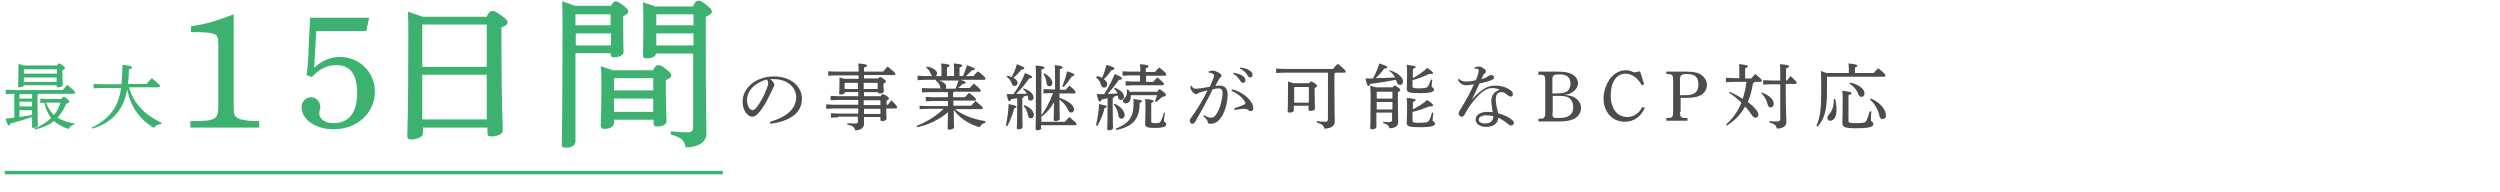<?xml version="1.0" encoding="utf-8"?>
<!-- Generator: Adobe Illustrator 24.0.1, SVG Export Plug-In . SVG Version: 6.00 Build 0)  -->
<svg version="1.1" id="レイヤー_1" xmlns="http://www.w3.org/2000/svg" xmlns:xlink="http://www.w3.org/1999/xlink" x="0px"
	 y="0px" viewBox="0 0 732.9 56.2" style="enable-background:new 0 0 732.9 56.2;" xml:space="preserve">
<style type="text/css">
	.st0{fill:#3DB270;}
	.st1{fill:#4C4C4C;}
	.st2{fill:none;stroke:#3DB270;stroke-miterlimit:10;}
</style>
<g>
	<g>
		<path class="st0" d="M9.4,34.3c-2.1,0.7-4.3,1.4-6.3,1.9c-0.2,0.4-0.3,0.6-0.5,0.6c-0.3,0-0.4-0.3-1-2c0.9-0.1,1.7-0.2,2.6-0.3v-7
			H3.9l-2.2,0.1v-1.3l2.2,0.1h14.5c0.4-0.5,0.8-1,1.3-1.5c2.1,1.6,2.3,2,2.3,2.2c0,0.2-0.1,0.4-0.4,0.4H11.3
			c-0.1,0.1-0.2,0.2-0.3,0.3v2.2c0,5.1,0.1,6.3,0.1,6.8c0,0.4-0.6,0.7-1.2,0.7c-0.4,0-0.5-0.1-0.5-0.4V34.3z M7,25
			c-0.1,0.4-0.6,0.6-1.2,0.6c-0.4,0-0.5-0.1-0.5-0.4c0-0.6,0.1-1.8,0.1-3.7c0-1.1,0-1.8,0-2.8c0.5,0.2,1.1,0.3,1.6,0.5h9.7
			c0.3-0.5,0.4-0.6,0.6-0.6c0.2,0,0.4,0.1,1,0.5c0.7,0.5,0.7,0.6,0.7,0.9s-0.2,0.4-0.7,0.6v1.1c0,1.7,0.1,2.5,0.1,3.2
			c0,0.4-0.6,0.7-1.3,0.7c-0.3,0-0.5-0.1-0.5-0.4V25H7z M6,27.5c-0.1,0.1-0.2,0.2-0.3,0.3v1.1h3.7v-1.3H6z M9.4,29.8H5.7v1.4h3.7
			V29.8z M5.7,32.3v2c1.2-0.2,2.5-0.4,3.7-0.6v-1.4H5.7z M7,20.3L7,20.3L7,21.6h9.7v-1.3H7z M16.6,24v-1.3H7V24H16.6z M10.1,37.7
			c1.9-0.8,3.5-1.8,4.9-3.1c-1-1.3-1.7-2.9-2-4.5l-1.2,0.1v-1.3l1.7,0.1h4.5c0.3-0.5,0.5-0.6,0.6-0.6c0.2,0,0.5,0.1,1.1,0.6
			c0.5,0.4,0.6,0.6,0.6,0.8c0,0.2-0.2,0.4-0.9,0.6c-0.6,1.6-1.5,2.9-2.5,4.1c1.3,0.8,2.9,1.4,4.9,1.7l-0.1,0.4
			c-0.8,0.1-1.3,0.7-1.6,1.2c-1.7-0.5-3.1-1.3-4.3-2.3c-1.5,1.2-3.4,2-5.6,2.5L10.1,37.7z M13.5,30.1c0.5,1.3,1.2,2.6,2.3,3.6
			c0.9-1,1.5-2.3,1.9-3.6H13.5z"/>
		<path class="st0" d="M37.8,25.6c0.3,0.8,0.5,1.6,0.9,2.4c1.1,2.3,2.9,4.3,5,5.9c1.2,0.8,2.4,1.5,3.7,2.1l-0.2,0.4
			c-0.9,0-1.6,0.4-2.1,1.1c-1.5-0.9-3-2.1-4.2-3.5c-1.1-1.3-2-2.9-2.7-4.5c-0.4-1.1-0.7-2.2-0.9-3.3c-0.5,2.9-1.5,5.1-3,7
			c-1.8,2.2-4.4,3.7-7.2,4.5l-0.2-0.3c2.6-1.2,4.7-2.9,6.2-5c1.2-1.8,2-3.7,2.4-6.6h-5.9l-2.2,0.1v-1.3l2.2,0.1h6
			c0.2-1.9,0.3-3.8,0.3-5.7c2.5,0.3,2.8,0.5,2.8,0.7c0,0.3-0.2,0.5-0.9,0.6c0,1.6-0.1,3-0.3,4.3h5.5c0.5-0.6,1-1.2,1.5-1.7
			c2.3,1.9,2.4,2.1,2.4,2.3c0,0.2-0.1,0.4-0.4,0.4H37.8z"/>
		<path class="st0" d="M68.5,30.5c0,2.9,0.1,3.4,1,4c1,0.6,2.8,1,5.8,1H76v1.9H55.8v-1.9c7.6,0,8.2-0.4,8.2-4.6V13.7
			c0-2.6-0.2-3.2-0.9-3.6c-1.2-0.5-2.3-0.7-7.1-0.7V7.7c4.5-0.7,6.7-1.3,12.5-3.5V30.5z"/>
		<path class="st0" d="M89.9,22c0.3-2.5,0.5-4.9,0.6-8.3c0.2-4.1,0.3-6.9,0.4-8.5h17.3l-0.8,3.9H92.7c-0.2,3.4-0.3,6.6-0.6,10.7
			c2.4-2.1,4.8-3.1,7.6-3.1c5.7,0,10.2,4.5,10.2,10.1c0,6.4-5.2,11.1-12.2,11.1c-5.2,0-9.3-2.9-9.3-6.5c0-1.6,1.2-2.9,2.8-2.9
			c1.4,0,2.7,1.2,2.7,2.9c0,0.2,0,0.6-0.2,0.9c-0.1,0.5-0.1,0.9-0.1,1c0,1.6,1.8,2.8,4.1,2.8c4.6,0,7-3,7-8.9c0-5.4-2-8.1-6.1-8.1
			c-2.8,0-4.8,1-7.2,3.5L89.9,22z"/>
		<path class="st0" d="M142.7,4.8c0.7-1.4,1.1-1.6,1.6-1.6c0.6,0,1,0.2,2.5,1.2c1.7,1.2,2,1.7,2,2.1c0,0.6-0.5,1-1.8,1.6v2.6
			c0,21.4,0.4,25.6,0.4,27.5c0,1.2-1.7,1.8-3.5,1.8c-0.7,0-1-0.3-1-1v-1.6h-18.9v1.7c0,1-1.7,1.8-3.4,1.8c-0.8,0-1.2-0.3-1.2-0.9
			c0-1.3,0.3-6.5,0.3-29.6c0-2.5,0-4.9-0.1-7c1.5,0.5,2.9,1,4.3,1.5H142.7z M142.7,7.2h-18.8l-0.1,0.1v12.3h18.9V7.2z M142.7,21.9
			h-18.9V35h18.9V21.9z"/>
		<path class="st0" d="M179.1,1.8c0.6-1.1,0.9-1.4,1.3-1.4c0.6,0,1,0.2,2.3,1.2c1.3,1,1.5,1.4,1.5,1.8c0,0.4-0.4,0.8-1.5,1.4v2.9
			c0,4.3,0.1,6.4,0.1,7.6c0,0.9-1.3,1.5-2.8,1.5c-0.7,0-1-0.2-1-0.9v-0.3h-10.3v26c0,1-1.3,1.7-2.8,1.7c-0.8,0-1.2-0.2-1.2-0.8
			c0-1.4,0.2-7,0.2-34.9c0-3.4,0-4.9-0.1-7.2c1.3,0.4,2.5,0.8,3.8,1.3H179.1z M168.9,4.2l-0.2,0.1v3.1h10.3V4.2H168.9z M168.8,9.8
			v3.5h10.3V9.8H168.8z M191.5,20.5c0.6-1.2,1-1.4,1.4-1.4c0.6,0,1.2,0.2,2.3,1.1c1.3,1,1.6,1.5,1.6,1.9c0,0.5-0.4,0.9-1.6,1.4v2.7
			c0,5.5,0.2,8.3,0.2,9.3c0,1.1-1.4,1.6-2.8,1.6c-0.7,0-1-0.3-1-0.9v-1.1H180v1c0,1-1.2,1.7-2.8,1.7c-0.7,0-1.1-0.3-1.1-0.9
			c0-1.1,0.2-3.8,0.2-10.6c0-4,0-5.2-0.2-6.9c1.2,0.4,2.4,0.8,3.6,1.2H191.5z M191.6,22.9h-11.4L180,23v3.5h11.5V22.9z M191.6,28.9
			H180v3.9h11.5V28.9z M203.2,1.8c0.6-1.3,1-1.6,1.5-1.6c0.6,0,1,0.1,2.3,1.2c1.4,1.1,1.7,1.5,1.7,2s-0.5,1-1.8,1.5v3.3
			c0,25.5,0.2,28.9,0.2,30.9c0,2.6-2.4,4.1-6.1,4.1c-0.3-1.9-1.1-2.9-4.4-3.8l0.1-0.9c1.7,0.2,3.2,0.3,4.7,0.3
			c1.4,0,1.8-0.3,1.8-1.8V15.7h-10.9c-0.1,1-1.4,1.4-2.7,1.4c-0.8,0-1.1-0.2-1.1-0.8c0-1,0.1-3.8,0.1-9.2c0-3.1,0-4.2-0.1-6.4
			c1.2,0.4,2.4,0.7,3.6,1.2H203.2z M192.5,4.2l-0.1,0.1v3.1h10.9V4.2H192.5z M192.4,9.8v3.5h10.9V9.8H192.4z"/>
		<path class="st1" d="M225.8,35.7c4.8-1.4,7.6-3.8,7.6-7.2c0-2.9-2.6-5.3-6.5-5.3c-0.1,0-0.2,0-0.3,0c-0.3,0-0.5,0-0.8,0
			c0.8,0.6,1.2,1.3,1.2,1.6c0,0.3-0.2,0.8-0.5,1.3c-0.3,0.7-1,2.1-1.8,3.6c-0.7,1.3-1.6,2.7-2.4,3.5c-0.6,0.7-1.2,1-1.8,1
			c-0.5,0-1.2-0.3-1.7-1c-0.7-0.8-1.1-2-1.1-3.4c0-4.1,4-7.4,9.2-7.4c4.9,0,8.2,2.9,8.2,6.5c0,4.6-4.1,6.7-9.3,7.4L225.8,35.7z
			 M219,29.3c0,1.1,0.3,2,0.7,2.5c0.3,0.3,0.6,0.5,0.9,0.5c0.3,0,0.7-0.2,1.1-0.7c1.2-1.5,2.4-3.7,3.1-5.7c0.2-0.5,0.4-1,0.4-1.5
			c0-0.4-0.1-0.7-0.4-1.1C221.6,24.1,219,26.4,219,29.3z"/>
		<path class="st1" d="M245.7,34.4l-2.1,0.1v-1.3l2.1,0.1h5.9v-1.5h-7.2l-2.2,0.1v-1.3l2.2,0.1h7.2v-1.4h-6l-2.1,0.1v-1.3l2.1,0.1h6
			v-1.2h-3.9c0,0.4-0.5,0.7-1.3,0.7c-0.3,0-0.4-0.1-0.4-0.4c0-0.4,0.1-1.2,0.1-2.9c0-0.7,0-1.1,0-1.7c0.6,0.2,1.1,0.3,1.4,0.4h4.2
			v-1h-6.7l-2.2,0.1v-1.3l2.2,0.1h6.7c0-1.1,0-1.8-0.1-2.4c2.3,0.2,2.6,0.4,2.6,0.6c0,0.2-0.2,0.4-0.9,0.6v1.2h5.6
			c0.4-0.5,0.7-0.9,1.3-1.5c2,1.6,2.3,1.9,2.3,2.1c0,0.2-0.1,0.4-0.4,0.4h-8.8v1h4.2c0.2-0.4,0.4-0.4,0.5-0.4c0.2,0,0.4,0,1,0.5
			c0.6,0.4,0.7,0.6,0.7,0.8c0,0.2-0.2,0.4-0.7,0.6V25c0,0.9,0.1,1.4,0.1,1.8c0,0.4-0.5,0.6-1.2,0.6c-0.4,0-0.5-0.1-0.5-0.4h-4.1v1.2
			h4.9c0.2-0.5,0.4-0.6,0.6-0.6c0.2,0,0.4,0.1,1.1,0.5c0.6,0.4,0.7,0.6,0.7,0.8c0,0.2-0.1,0.3-0.7,0.6v1.2h0.4
			c0.3-0.4,0.7-0.9,1-1.3c1.6,1.5,1.7,1.8,1.7,2c0,0.2-0.1,0.4-0.4,0.4h-2.8c0,1.7,0.1,2.6,0.1,3c0,0.4-0.6,0.7-1.3,0.7
			c-0.3,0-0.5-0.1-0.5-0.4v-0.8h-4.8c0,1,0,1.6,0,2c0,1.1-0.9,1.9-2.6,1.9c-0.2-0.9-0.6-1.3-2.3-1.7l0-0.4c0.7,0.1,1.5,0.1,2.3,0.1
			c0.7,0,0.8-0.1,0.8-0.8v-1.2H245.7z M251.6,24.3h-3.9l-0.1,0.1v1.7h3.9V24.3z M253.2,26.1h4.1v-1.8h-4.1V26.1z M253.2,29.4
			c0,0.2,0,0.5,0,0.7v0.7h4.9v-1.4H253.2z M253.3,31.9c0,0.6,0,1,0,1.5h4.8v-1.5H253.3z"/>
		<path class="st1" d="M288.9,36c-0.7,0.1-1.4,0.6-1.7,1.3c-3.2-0.9-5.9-2.7-7.6-5.1c0,3.5,0.1,4.6,0.1,5.1c0,0.4-0.7,0.7-1.4,0.7
			c-0.3,0-0.5-0.1-0.5-0.4c0-0.5,0.1-1.5,0.1-4.7c-2.4,2.1-5.7,3.7-9,4.4l-0.2-0.4c3.1-1.2,5.8-2.9,7.9-5h-4.8l-2.2,0.1V31l2.2,0.1
			h6.1v-1.5h-4.3l-2.2,0.1v-1.3l2.2,0.1h4.3V27h-5.4l-2.2,0.1v-1.3l2.2,0.1h3.3c-0.1-0.1-0.2-0.3-0.2-0.5c-0.2-0.8-0.7-1.4-1.3-1.8
			l0.1-0.2h-3.2l-2.2,0.1v-1.3l2.2,0.1h4.8v-1c0-1.3,0-1.9-0.1-2.7c2.3,0.2,2.5,0.4,2.5,0.6c0,0.2-0.2,0.4-0.8,0.6v2.5h2.1v-1.1
			c0-1.1,0-1.8-0.1-2.6c2.3,0.2,2.5,0.4,2.5,0.6c0,0.2-0.2,0.4-0.8,0.6v2.5h1c0.4-1,0.9-2.1,1.2-3.2c2.1,0.8,2.3,0.9,2.3,1.1
			c0,0.2-0.2,0.4-0.9,0.4c-0.5,0.5-1,1.1-1.7,1.7h2.2c0.4-0.5,0.8-1,1.3-1.4c2,1.6,2.2,1.8,2.2,2.1c0,0.2-0.1,0.4-0.4,0.4h-6.8
			c1.3,0.5,1.4,0.6,1.4,0.8c0,0.2-0.2,0.4-0.9,0.4c-0.4,0.4-0.8,0.8-1.3,1.2h3.4c0.4-0.5,0.7-0.8,1.2-1.3c1.8,1.5,2,1.8,2,2
			c0,0.3-0.1,0.4-0.4,0.4h-7.4c-0.1,0.1-0.2,0.2-0.3,0.3v1.3h3.5c0.4-0.5,0.7-0.8,1.2-1.3c1.8,1.4,2,1.7,2,1.9
			c0,0.3-0.1,0.4-0.3,0.4h-6.3v1.5h5.2c0.4-0.5,0.8-0.9,1.3-1.4c1.9,1.6,2.1,1.8,2.1,2c0,0.2-0.1,0.4-0.4,0.4h-7.7
			c2.1,1.7,5.1,2.9,8.8,3.5L288.9,36z M271.7,19.5c2,0.4,3,1.2,3,2c0,0.6-0.4,1-0.9,1c-0.4,0-0.7-0.3-0.9-0.7
			c-0.3-0.9-0.7-1.5-1.4-2L271.7,19.5z M280.1,26c0.4-0.8,0.6-1.6,0.9-2.4h-5.8c1.5,0.4,2.2,1.1,2.2,1.8c0,0.2-0.1,0.4-0.2,0.6
			H280.1z"/>
		<path class="st1" d="M294.9,36.8c0.4-2,0.7-4.1,0.8-6.3c2,0.4,2.3,0.6,2.3,0.8s-0.2,0.3-0.7,0.5c-0.3,1.4-1.1,3.5-2,5.2
			L294.9,36.8z M300.1,25.9c2,0.7,2.9,1.7,2.9,2.7c0,0.6-0.4,0.9-0.9,0.9c-0.4,0-0.7-0.2-0.7-0.7c0-0.3-0.1-0.5-0.2-0.8
			c-0.4,0.1-0.7,0.2-1.1,0.3c0,0.3-0.2,0.4-0.4,0.5v2.4c0,4.1,0.1,5.4,0.1,6c0,0.4-0.5,0.7-1.2,0.7c-0.4,0-0.5-0.1-0.5-0.4
			c0-0.6,0.1-2,0.1-6.3v-2.4c-0.6,0.1-1.2,0.2-1.8,0.3c-0.1,0.5-0.3,0.6-0.5,0.6c-0.2,0-0.4-0.2-0.8-2.1c0.7,0,1.4,0,2,0
			c1.3-1.8,2.6-4,3.4-6.2c1.9,0.8,2.1,1,2.1,1.2s-0.2,0.3-0.9,0.4c-1.1,1.6-2.3,3.1-3.8,4.5h0.2c1,0,1.9,0,2.9,0
			c-0.2-0.5-0.6-1-1.1-1.4L300.1,25.9z M295.3,22.2c0.4,0.1,0.9,0.2,1.3,0.4c0.6-1.2,1.2-2.5,1.5-3.8c2,0.8,2.2,1,2.2,1.2
			c0,0.2-0.3,0.4-0.9,0.4c-0.6,0.8-1.4,1.7-2.3,2.4c0.8,0.4,1.2,1,1.2,1.5c0,0.6-0.4,0.9-0.9,0.9c-0.4,0-0.7-0.3-0.8-0.7
			c-0.3-0.9-0.8-1.6-1.5-2L295.3,22.2z M300.3,30.8c1.9,0.8,2.8,1.9,2.8,2.9c0,0.6-0.4,1-0.9,1c-0.4,0-0.7-0.3-0.8-0.7
			c-0.2-1.2-0.6-2.2-1.3-2.9L300.3,30.8z M305.3,37.5c0,0.4-0.5,0.7-1.2,0.7c-0.3,0-0.5-0.1-0.5-0.4c0-0.8,0.1-2.7,0.1-14.5
			c0-2.4,0-3.1-0.1-4.1c2.3,0.2,2.6,0.4,2.6,0.6c0,0.2-0.2,0.4-0.9,0.6v15.3h6.9c0.4-0.5,0.8-0.9,1.3-1.4c2,1.7,2.1,1.8,2.1,2
			c0,0.2-0.1,0.4-0.4,0.4h-10V37.5z M307.8,27.3l-1.9,0.1v-1.3l1.9,0.1h1.5v-3.4c0-2.2,0-2.9-0.1-3.7c2.1,0.2,2.3,0.4,2.3,0.6
			c0,0.2-0.1,0.4-0.8,0.6v6h1.7c0.4-0.4,0.7-0.8,1.1-1.2c1.7,1.4,1.8,1.7,1.8,1.9c0,0.2-0.1,0.4-0.4,0.4h-4.3c0,0.4,0,0.9,0,1.3
			c1.2,0.3,2.5,1,3.4,1.8c0.5,0.5,0.9,1,0.9,1.5c0,0.6-0.4,1-0.9,1c-0.4,0-0.6-0.2-0.9-0.8c-0.5-1.2-1.5-2.3-2.5-3
			c0,4,0.1,5.1,0.1,5.7c0,0.3-0.6,0.6-1.3,0.6c-0.3,0-0.5-0.1-0.5-0.4c0-0.5,0-1.5,0.1-5.1c-0.9,1.6-2.1,3-3.5,4.1l-0.3-0.2
			c1.4-1.8,2.6-4.1,3.5-6.6H307.8z M306.2,21.5c1.5,0.9,2.3,1.9,2.3,2.8c0,0.6-0.3,1-0.9,1c-0.4,0-0.7-0.3-0.8-0.9
			c-0.1-1-0.3-1.9-0.9-2.7L306.2,21.5z M311.4,25.3c0.6-1.4,1.1-2.8,1.4-4.4c2,0.6,2.2,0.9,2.2,1c0,0.2-0.2,0.4-0.8,0.5
			c-0.7,1.1-1.5,2.2-2.4,3.1L311.4,25.3z"/>
		<path class="st1" d="M321.3,36.7c0.5-2.2,0.8-4.1,0.9-6.2c2,0.4,2.2,0.5,2.3,0.7c0,0.2-0.2,0.3-0.7,0.5c-0.4,1.7-1,3.3-2.1,5.2
			L321.3,36.7z M326.8,25.7c1.8,0.7,2.7,1.7,2.7,2.6c0,0.6-0.4,1-0.9,1c-0.5,0-0.7-0.3-0.8-0.7c0-0.2-0.1-0.4-0.1-0.6
			c-0.4,0.1-0.7,0.2-1.1,0.3c0,0.2-0.2,0.4-0.4,0.5v2.4c0,4.2,0.1,5.7,0.1,6.3c0,0.4-0.6,0.7-1.2,0.7c-0.4,0-0.5-0.1-0.5-0.4
			c0-0.6,0.1-2.2,0.1-6.6v-2.4l-1.8,0.4c-0.1,0.5-0.3,0.6-0.5,0.6c-0.3,0-0.4-0.3-0.9-2.2c0.8,0,1.6,0,2.2,0
			c1.1-1.7,2.2-3.7,3.1-5.9c1.9,0.8,2.1,1,2.1,1.3s-0.2,0.4-0.9,0.4c-0.9,1.4-2.1,2.8-3.3,4.1c1,0,2,0,2.9-0.1c-0.2-0.5-0.5-1-1-1.4
			L326.8,25.7z M321.7,22.3c0.5,0.1,0.9,0.3,1.4,0.5c0.5-1.1,0.9-2.4,1.3-3.8c2.1,0.7,2.3,0.8,2.3,1.1c0,0.2-0.2,0.4-0.9,0.5
			c-0.6,0.9-1.3,1.8-2.2,2.6c0.7,0.5,1,1,1,1.5c0,0.6-0.4,1-0.9,1c-0.4,0-0.7-0.3-0.9-0.7c-0.2-1-0.8-1.8-1.5-2.3L321.7,22.3z
			 M326.8,30.4c1.9,0.9,2.9,2.2,2.9,3.4c0,0.6-0.4,1-0.9,1s-0.8-0.3-0.9-0.8c-0.2-1.4-0.6-2.5-1.4-3.3L326.8,30.4z M327.1,37.7
			c3.7-1.4,5.2-3.3,5.2-7.1c0-0.6,0-1.1,0-1.6c2.1,0.3,2.5,0.4,2.5,0.6s-0.2,0.4-0.7,0.6c0,4.7-2,6.9-6.8,7.9L327.1,37.7z
			 M334.3,21.2c0-0.9,0-1.4-0.1-2.4c2.3,0.2,2.5,0.4,2.5,0.6c0,0.2-0.1,0.4-0.8,0.6v1.1h2.7c0.4-0.4,0.7-0.9,1.3-1.3
			c1.9,1.5,2,1.8,2,2c0,0.2-0.1,0.4-0.3,0.4H336V24h2.1c0.4-0.5,0.7-0.8,1.2-1.3c1.8,1.5,1.9,1.7,1.9,1.9c0,0.2-0.1,0.4-0.4,0.4
			h-8.7l-2.1,0.1v-1.3l2.1,0.1h2.1v-1.8h-3l-2.1,0.1v-1.3l2.1,0.1H334.3z M339.3,26.8c0.3-0.5,0.4-0.6,0.6-0.6s0.4,0.1,1.2,0.7
			c0.6,0.5,0.7,0.7,0.7,0.9c0,0.3-0.3,0.5-1.1,0.6c-0.6,0.6-1.1,1-1.8,1.5l-0.3-0.2c0.2-0.6,0.4-1.2,0.6-1.8h-7.7c0,0.1,0,0.3,0,0.4
			c0,1.3-0.6,2-1.5,2c-0.4,0-0.8-0.3-0.8-0.7c0-0.5,0.3-0.7,0.6-1c0.4-0.4,0.6-0.9,0.6-1.5c0-0.3,0-0.6-0.1-0.8l0.4-0.1
			c0.2,0.2,0.3,0.4,0.4,0.7H339.3z M341.5,33.1c-0.1,0.9-0.3,1.9-0.3,2.3s0.7,0.5,0.7,1c0,0.6-0.6,1.1-3.3,1.1
			c-2.6,0-2.9-0.3-2.9-1.4c0-0.6,0.1-1.9,0.1-4.6c0-1.1,0-1.8-0.1-2.5c2.2,0.2,2.5,0.4,2.5,0.6c0,0.2-0.2,0.4-0.7,0.6v5.4
			c0,0.4,0.2,0.5,1.2,0.5c1.1,0,1.4-0.1,1.6-0.6c0.4-0.7,0.7-1.7,0.9-2.5L341.5,33.1z"/>
		<path class="st1" d="M352.9,33.7c0.6,0.4,1.4,0.8,2,0.8c0,0,0,0,0.1,0c0.7,0,1.1-0.3,1.5-0.9c0.6-0.9,1-1.8,1.2-2.5
			c0.4-1.3,0.7-2.7,0.7-3.9c0-1-0.5-1.3-1.1-1.3c-0.4,0-1.1,0.1-1.8,0.3c-1.9,3.9-3.8,7.2-5.1,9.5c-0.3,0.5-0.6,0.6-0.9,0.6
			c-0.4,0-0.7-0.5-0.7-0.9c0-0.3,0.1-0.6,0.4-0.9c1.9-2.6,3.5-5.3,4.8-8c-0.9,0.2-1.7,0.4-2.5,0.7c-0.2,0.1-0.4,0.2-0.5,0.3
			c-0.1,0.1-0.3,0.1-0.4,0.1c-0.4,0-0.9-0.5-1.4-1.2c-0.2-0.3-0.2-0.5-0.2-0.8c0-0.1,0-0.2,0-0.4l0.3,0c0.4,0.6,0.7,0.8,1.2,0.8
			c0.3,0,0.7,0,1.3-0.1c1-0.1,2-0.3,2.9-0.5c0.5-1,0.7-1.8,1-2.4c0.1-0.3,0.2-0.6,0.2-0.8c0-0.2-0.1-0.5-0.4-0.6
			c-0.3-0.2-0.7-0.3-1.2-0.3l0-0.3c0.4-0.2,0.9-0.3,1.1-0.3c0.6,0,1.5,0.3,2.2,0.8c0.4,0.3,0.5,0.5,0.5,0.7c0,0.2-0.1,0.4-0.3,0.5
			s-0.4,0.5-0.6,0.8c-0.3,0.6-0.5,1-0.9,1.7c0.5-0.1,1-0.1,1.4-0.1c1.3,0,2.2,0.9,2.2,2.5c0,2-0.5,4.2-1.4,6c-1,1.9-2.2,2.7-3.7,2.7
			c-0.5,0-0.7-0.2-0.8-0.7c0-0.3-0.2-0.5-0.3-0.6c-0.2-0.2-0.4-0.5-0.9-1L352.9,33.7z M361.9,31.7c1.2-0.4,2.1-0.7,2.8-1
			c0.2-0.1,0.4-0.3,0.4-0.4c0-0.2,0-0.3-0.2-0.6c-0.9-1.3-2.1-2.3-3.9-3.1l0.2-0.4c1.8,0.4,3.1,1.2,4.4,2.3c1.1,1,1.8,2.2,1.8,3.1
			c0,0.7-0.3,1-0.7,1c-0.2,0-0.5-0.1-0.8-0.4c-0.3-0.2-0.7-0.3-1.1-0.3c0,0-0.1,0-0.1,0c-0.6,0-1.6,0.1-2.8,0.4L361.9,31.7z
			 M361.6,21.3c1,0.2,2.1,0.5,2.8,1c0.4,0.3,0.7,0.8,0.7,1.2c0,0.5-0.3,0.8-0.7,0.8c-0.4,0-0.6-0.3-1-0.9c-0.4-0.6-1.1-1.4-1.9-1.8
			L361.6,21.3z M363.6,19.8c1.1,0.1,2.1,0.4,2.8,0.9c0.6,0.4,0.8,0.8,0.8,1.2c0,0.5-0.3,0.8-0.7,0.8c-0.3,0-0.5-0.1-0.9-0.8
			c-0.4-0.7-1.2-1.4-2.1-1.8L363.6,19.8z"/>
		<path class="st1" d="M376.3,21.3l-2.2,0.1v-1.3l2.2,0.1h14.5c0.4-0.5,0.9-1.1,1.4-1.5c2.1,1.7,2.3,2,2.3,2.2
			c0,0.2-0.1,0.4-0.4,0.4h-2.6c-0.1,0.1-0.2,0.2-0.3,0.3v3.2c0,8.4,0.1,10.1,0.1,10.9c0,1.3-1.2,2-3.1,2c-0.1-0.9-0.6-1.3-2.2-1.8
			l0-0.4c0.8,0.1,1.5,0.2,2.3,0.2c0.8,0,1-0.2,1-0.9V21.3H376.3z M383.7,24.5c0.3-0.5,0.4-0.6,0.6-0.6c0.3,0,0.5,0.1,1.1,0.5
			c0.6,0.4,0.7,0.6,0.7,0.8s-0.2,0.4-0.7,0.6v0.6c0,3.4,0.1,4.9,0.1,5.4c0,0.5-0.7,0.7-1.4,0.7c-0.3,0-0.5-0.1-0.5-0.4v-1.1h-4.3
			v1.3c0,0.5-0.6,0.7-1.3,0.7c-0.3,0-0.5-0.1-0.5-0.4c0-0.5,0.1-2.2,0.1-7c0-0.6,0-1.1,0-1.7c0.6,0.2,1.1,0.3,1.6,0.5H383.7z
			 M383.7,25.5h-4.2l-0.1,0.1v4.5h4.3V25.5z"/>
		<path class="st1" d="M407.5,20.6c1.4,0.5,2.4,1,3.1,1.8c0.5,0.5,0.7,1,0.7,1.5c0,0.6-0.3,1-0.9,1c-0.5,0-0.7-0.3-0.9-0.8
			c-0.1-0.2-0.2-0.5-0.3-0.7c-2.6,0.5-5,0.9-7.5,1.2c-0.2,0.5-0.3,0.6-0.5,0.6c-0.3,0-0.5-0.3-0.9-2.2c0.7,0,1.4,0,2.2,0
			c0.7-1.3,1.4-2.9,1.9-4.4c2.1,0.7,2.3,0.9,2.3,1.1c0,0.2-0.2,0.4-0.9,0.4c-0.7,1-1.6,2-2.5,2.8c1.9,0,3.8-0.1,5.7-0.2
			c-0.4-0.8-1.1-1.5-1.8-2L407.5,20.6z M408.2,25.7c0.3-0.5,0.4-0.6,0.6-0.6c0.2,0,0.5,0.1,1,0.5c0.6,0.4,0.7,0.6,0.7,0.8
			c0,0.2-0.2,0.4-0.7,0.6v2.2c0,4.4,0.1,5.8,0.1,6.7c0,1.1-1.1,1.7-2.6,1.7c-0.1-0.8-0.6-1.2-1.8-1.5l0-0.4c0.7,0.1,1.3,0.1,1.8,0.1
			c0.5,0,0.8-0.2,0.8-0.6v-2.2h-4.6v4.2c0,0.4-0.5,0.7-1.3,0.7c-0.4,0-0.5-0.1-0.5-0.4c0-0.5,0.1-1.9,0.1-8.8c0-1.6,0-2.5-0.1-3.6
			c0.7,0.2,1.3,0.4,1.6,0.5H408.2z M403.6,26.9v2h4.6v-2L403.6,26.9L403.6,26.9z M403.6,32.1h4.6v-2.2h-4.6V32.1z M414.1,32.1
			c1.6-0.8,3.1-1.7,4.3-2.8c1.6,1.1,1.7,1.3,1.7,1.6c0,0.2-0.2,0.3-0.6,0.3c-0.1,0-0.3,0-0.5,0c-1.5,0.6-3.1,1.2-4.9,1.6v2.6
			c0,0.5,0.3,0.6,2.1,0.6c2.1,0,2.5-0.2,2.8-0.8c0.3-0.5,0.6-1.3,0.8-2.2l0.4,0.1c-0.1,0.8-0.2,1.8-0.2,2.2c0,0.4,0.7,0.4,0.7,0.9
			c0,0.7-1,1.1-4.5,1.1c-3.3,0-3.8-0.3-3.8-1.3c0-0.7,0.1-1.9,0.1-4.7c0-1.3,0-1.8-0.1-2.6c2.3,0.2,2.6,0.4,2.6,0.6
			c0,0.2-0.2,0.4-0.8,0.6V32.1z M414.2,22.9c1.5-0.8,3-1.8,4.2-3c1.6,1.1,1.7,1.3,1.7,1.5c0,0.2-0.2,0.3-0.7,0.3c-0.1,0-0.3,0-0.5,0
			c-1.4,0.7-3,1.3-4.8,1.8v1.8c0,0.5,0.3,0.6,2,0.6c1.9,0,2.3-0.2,2.6-0.7c0.3-0.5,0.6-1.3,0.8-1.9l0.4,0.1
			c-0.1,0.7-0.2,1.4-0.2,1.9c0,0.4,0.7,0.4,0.7,0.9c0,0.7-0.7,1.1-4.2,1.1c-3.4,0-3.8-0.3-3.8-1.4c0-0.5,0.1-1.5,0.1-4.2
			c0-1.3,0-2-0.1-2.7c2.2,0.3,2.6,0.4,2.6,0.6s-0.2,0.4-0.8,0.6V22.9z"/>
		<path class="st1" d="M432.3,19.8c0.4-0.2,0.9-0.3,1.3-0.3c0.6,0,1.2,0.4,1.8,0.9c0.2,0.2,0.2,0.4,0.2,0.6c0,0.2-0.1,0.4-0.3,0.5
			c-0.2,0.1-0.4,0.4-0.5,0.6c-0.2,0.4-0.4,0.7-0.5,1.1c0.5-0.1,1-0.3,1.6-0.6c0.2-0.1,0.3-0.2,0.4-0.3c0.2-0.1,0.5-0.3,0.9-0.3
			c0.4,0,0.8,0.3,0.8,0.7c0,0.4-0.2,0.5-0.8,0.8c-0.9,0.4-2.2,0.7-3.5,1c-0.8,1.8-1.5,3.3-2.2,4.7l0,0c3.2-3.5,4.9-4.1,6.8-4.1
			c2.1,0,3.6,0.6,4.7,1.5c0.4,0.3,0.5,0.7,0.5,1c0,0,0,0,0,0.1c0,0.4-0.2,0.6-0.6,0.6c-0.3,0-0.6-0.1-0.9-0.4
			c-0.8-0.6-1.1-0.9-1.8-0.9c-1.1,0-1.7,0.7-1.7,2.1c0,0.5,0.1,1.2,0.2,1.9c0.2,0.8,0.4,1.6,0.5,2.2c1.8,0.5,3.1,1.1,4,1.9
			c0.4,0.3,0.6,0.6,0.6,0.9c0,0,0,0,0,0c0,0.4-0.3,0.8-0.8,0.8c-0.3,0-0.5-0.1-1-0.5c-0.7-0.6-1.7-1.3-2.8-1.8
			c0,1.6-1.3,2.7-3.5,2.7c-1.9,0-3.1-0.9-3.1-2.1c0-1.5,1.5-2.3,3.4-2.3c0.6,0,1.1,0,1.6,0.1c-0.2-1.5-0.4-2.6-0.4-3.3
			c0-0.1,0-0.1,0-0.1c0-1.3,0.7-2.7,2.5-3.2c-0.7-0.3-1.5-0.5-2.2-0.5c-0.9,0-1.7,0.3-2.6,0.9c-1.5,1.1-3.5,3.4-4.5,5.1
			c-0.5,0.8-0.8,1.4-1.1,1.9c-0.2,0.3-0.4,0.5-0.8,0.5c-0.5,0-0.9-0.5-0.9-1c0-0.4,0.7-1.3,1.3-2.4c0.9-1.5,2.1-3.6,3.2-6.1
			c-0.7,0.1-1.6,0.3-2.2,0.3c-1,0-2-0.5-2.5-1.6l0.3-0.3c0.6,0.6,1.2,0.8,2.2,0.8c0.5,0,1.6-0.1,2.8-0.4c0.3-0.7,0.4-1.1,0.6-1.8
			c0.1-0.3,0.2-0.7,0.2-1c0-0.3-0.1-0.4-0.4-0.5c-0.2-0.1-0.5-0.1-0.8-0.1c0,0-0.1,0-0.1,0L432.3,19.8z M435.8,33.8
			c-1.4,0-2.3,0.5-2.3,1.3c0,0.6,0.6,1.1,1.9,1.1c1.5,0,2.4-0.8,2.4-2.1C437.2,33.9,436.2,33.8,435.8,33.8z"/>
		<path class="st1" d="M456.3,21c2.3,0,3.6,0.2,4.6,0.8c1.1,0.6,1.7,1.5,1.7,2.6c0,1.2-0.8,2.2-2.1,2.9c-0.5,0.3-1,0.4-1.8,0.5
			c0.9,0.1,1.2,0.2,1.7,0.3c1.9,0.5,3.1,1.9,3.1,3.6c0,1.4-1,2.8-2.4,3.3c-1,0.4-2.2,0.6-3.8,0.6h-6.3v-0.8h0.4
			c1.3,0,1.6-0.3,1.6-1.8v-9.3c0-1.5-0.3-1.8-1.6-1.8h-0.4V21H456.3z M455.8,27.4c2,0,3.1-0.2,3.8-0.8c0.5-0.5,0.8-1.2,0.8-2
			c0-1.9-1-2.8-3.2-2.8c-1.7,0-2.1,0.3-2.1,1.5v4.1H455.8z M455.1,33c0,1.5,0.2,1.6,1.6,1.6c1.6,0,2.5-0.2,3.2-0.6
			c0.8-0.5,1.3-1.3,1.3-2.6c0-1.3-0.5-2.3-1.4-2.8c-0.7-0.4-1.6-0.5-3.1-0.5c-0.5,0-0.7,0-1.5,0V33z"/>
		<path class="st1" d="M482.2,31.6c-1.1,2.6-3.3,4.1-5.8,4.1c-3.7,0-6.3-2.8-6.3-6.8c0-2.3,0.9-4.6,2.2-6.2c1.1-1.3,2.7-2.1,4.3-2.1
			c0.6,0,1.3,0.1,1.9,0.4c0.5,0.2,0.5,0.2,0.7,0.2c0.3,0,0.6-0.1,1.6-0.3l1.2,3.8l-0.7,0.3c-1.1-2.1-2.9-3.4-4.8-3.4
			c-2.6,0-4.3,2.5-4.3,6.3c0,4,1.9,6.4,4.9,6.4c1.8,0,3.5-1.1,4.3-2.9L482.2,31.6z"/>
		<path class="st1" d="M492.5,32.8c0,1.5,0.3,1.8,1.6,1.8h0.6v0.8h-6.2v-0.8h0.4c1.3,0,1.6-0.3,1.6-1.8v-9.3c0-1.5-0.3-1.8-1.6-1.8
			h-0.4V21h5.6c2.2,0,3.1,0.2,4.1,0.6c1.4,0.8,2.2,1.9,2.2,3.3c0,1.7-1.1,3-3.1,3.5c-0.9,0.2-1.7,0.3-4.1,0.3h-0.5V32.8z
			 M492.5,27.9c0.5,0,0.6,0,1.7,0c2.6,0,3.7-1,3.7-3.1c0-2.2-1-3.1-3.3-3.1c-1.7,0-2.1,0.3-2.1,1.7V27.9z"/>
		<path class="st1" d="M513.4,23c0.4-0.4,0.7-0.9,1.2-1.3c1.8,1.5,1.9,1.7,1.9,1.9c0,0.2-0.1,0.4-0.4,0.4h-1.7
			c-0.1,0.2-0.2,0.3-0.5,0.4c-0.3,2-0.8,3.9-1.5,5.5c0.7,0.6,1.4,1.1,1.9,1.7c0.9,0.9,1.2,1.5,1.2,2s-0.3,0.9-0.9,0.9
			c-0.4,0-0.7-0.3-1.2-1c-0.5-0.8-1.1-1.5-1.8-2.3c-1.3,2.4-3.1,4.2-5.3,5.6l-0.3-0.3c1.9-1.7,3.5-3.8,4.5-6.4
			c-1.1-1.1-2.3-2.1-3.6-2.9l0.2-0.3c1.3,0.6,2.6,1.3,3.8,2.1c0.5-1.7,0.9-3.3,1.1-5h-3.9l-2.1,0.1v-1.3l2.1,0.1h1.8v-1.9
			c0-1,0-1.5-0.1-2.2c2.2,0.2,2.6,0.4,2.6,0.6c0,0.2-0.1,0.4-0.8,0.6V23H513.4z M516.5,27.1c2.4,0.9,3.5,2.2,3.5,3.3
			c0,0.7-0.5,1.1-0.9,1.1c-0.4,0-0.8-0.3-0.9-0.9c-0.3-1.2-0.9-2.4-1.9-3.3L516.5,27.1z M519.1,24.7l-2.2,0.1v-1.3l2.2,0.1h2.8v-1.3
			c0-1.8,0-2.8-0.1-3.5c2.3,0.2,2.7,0.4,2.7,0.6c0,0.3-0.2,0.4-0.9,0.7v3.5h0.3c0.4-0.5,0.6-0.8,1-1.3c1.6,1.4,1.8,1.8,1.8,1.9
			c0,0.2-0.1,0.4-0.4,0.4h-2.8c0,8,0.2,10,0.2,11.2c0,1.2-1.1,1.9-2.8,1.9c-0.2-0.9-0.6-1.4-2.2-1.8l0-0.4c0.7,0.1,1.5,0.1,2.3,0.1
			c0.7,0,0.9-0.2,0.9-0.9V24.7H519.1z"/>
		<path class="st1" d="M542,21.4v-1c0-0.8,0-1.2-0.1-1.8c2.1,0.2,2.6,0.4,2.6,0.6c0,0.2-0.1,0.4-0.7,0.6v1.6h5.5
			c0.4-0.5,0.8-0.9,1.3-1.4c1.8,1.4,2.1,1.8,2.1,2.1c0,0.2-0.1,0.4-0.4,0.4h-16.6l-0.1,0.1v3.9c0,5.9-0.7,8.2-2.7,10.6l-0.4-0.2
			c1.1-2.6,1.4-4.6,1.4-10.5c0-3.2,0-4.5-0.1-5.6c0.8,0.3,1.3,0.5,1.7,0.6H542z M538,29c0.3,1.1,0.4,2.2,0.4,3.4c0,1.7-0.8,3-1.8,3
			c-0.5,0-0.9-0.3-0.9-0.8c0-0.4,0.2-0.7,0.6-1.2c0.8-0.9,1.3-2.3,1.3-4V29L538,29z M548.6,32.6c-0.1,1-0.1,2.1-0.1,2.7
			c0,0.4,0.7,0.4,0.7,1c0,0.8-0.8,1.3-5.1,1.3c-3.2,0-4-0.3-4-1.6c0-0.8,0.1-2,0.1-5.9c0-1.7,0-2.7-0.1-3.5c2.4,0.3,2.7,0.5,2.7,0.7
			c0,0.2-0.2,0.4-0.9,0.6v7.5c0,0.6,0.4,0.7,2.2,0.7c2.5,0,2.8-0.2,3.1-0.8c0.3-0.7,0.7-1.8,0.9-2.6L548.6,32.6z M542.4,24.2
			c2.6,0.6,4.2,1.9,4.2,3.2c0,0.6-0.4,1-0.9,1c-0.4,0-0.7-0.2-0.9-0.8c-0.5-1.3-1.5-2.4-2.6-3.1L542.4,24.2z M548.5,28.9
			c2.8,1.1,4.4,3.4,4.4,4.9c0,0.7-0.4,1.1-1,1.1c-0.5,0-0.8-0.3-0.9-0.8c-0.4-2-1.4-3.7-2.8-4.9L548.5,28.9z"/>
	</g>
</g>
<line class="st2" x1="1.4" y1="50.6" x2="211.9" y2="50.6"/>
</svg>
